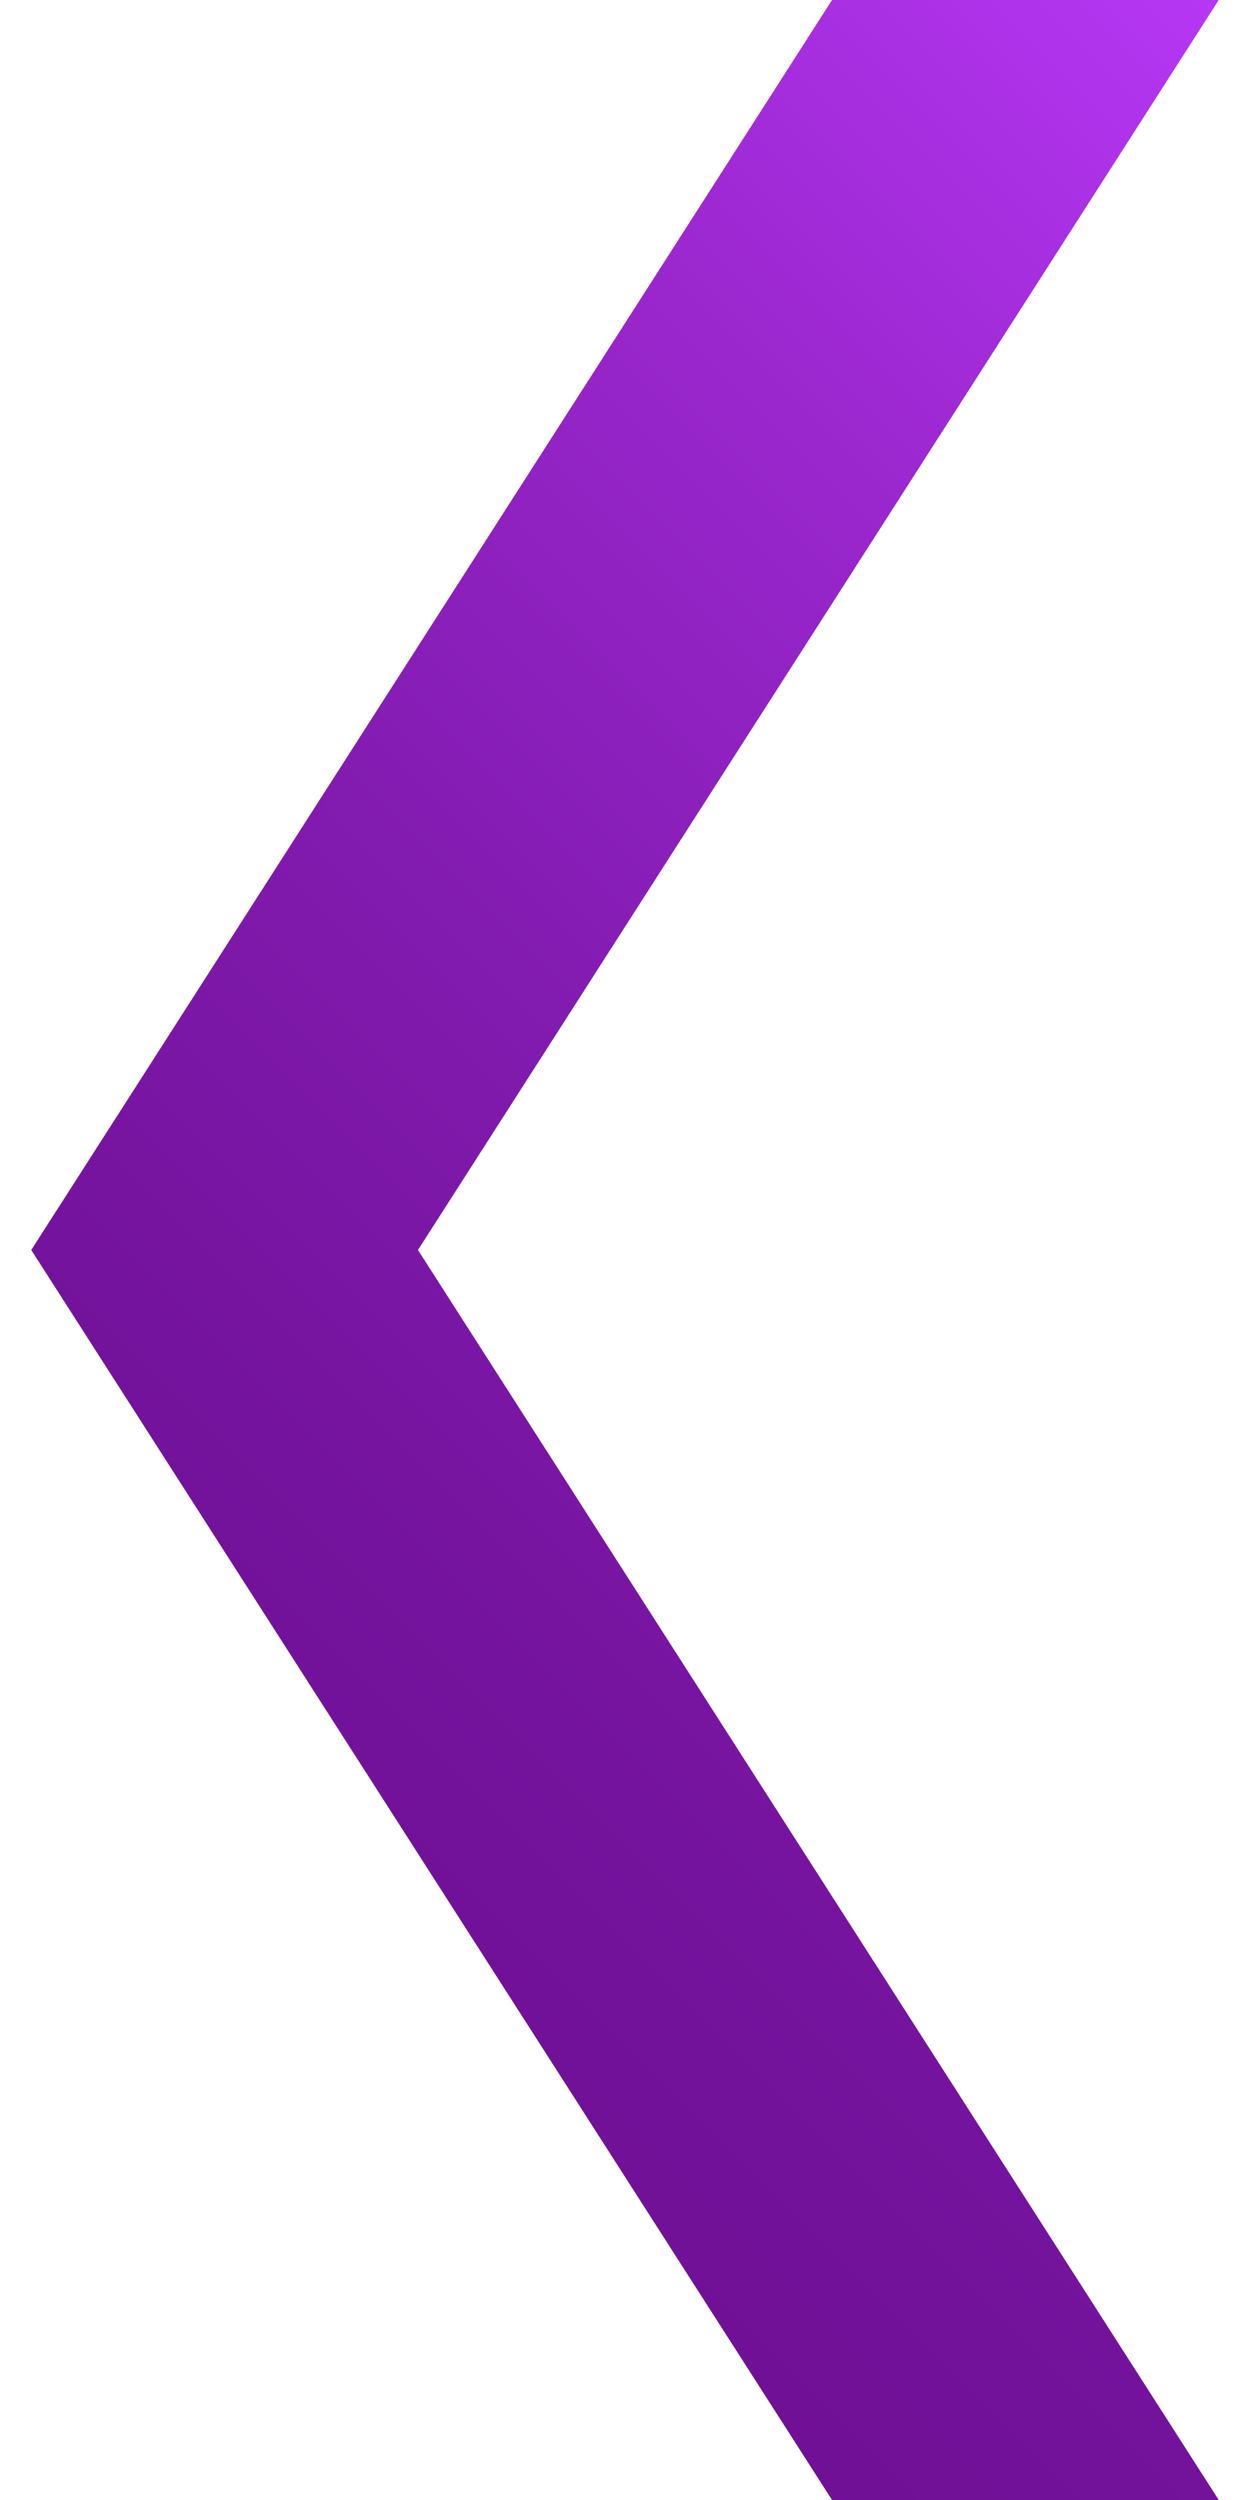 <?xml version="1.0" encoding="utf-8"?>
<!-- Generator: Adobe Illustrator 27.8.1, SVG Export Plug-In . SVG Version: 6.00 Build 0)  -->
<svg version="1.1" id="Layer_1" xmlns="http://www.w3.org/2000/svg" xmlns:xlink="http://www.w3.org/1999/xlink" x="0px" y="0px"
	 viewBox="0 0 32 64" style="enable-background:new 0 0 32 64;" xml:space="preserve">
<style type="text/css">
	.st0{fill:url(#SVGID_1_);}
</style>
<linearGradient id="SVGID_1_" gradientUnits="userSpaceOnUse" x1="7.801" y1="50.472" x2="44.746" y2="13.528">
	<stop  offset="0" style="stop-color:#6F1096"/>
	<stop  offset="0.173" style="stop-color:#74139D"/>
	<stop  offset="0.42" style="stop-color:#821BB0"/>
	<stop  offset="0.711" style="stop-color:#9A27CE"/>
	<stop  offset="1" style="stop-color:#B637F4"/>
</linearGradient>
<polygon class="st0" points="21.3,0 0.8,32 21.3,64 31.2,64 10.7,32 31.2,0 "/>
</svg>
